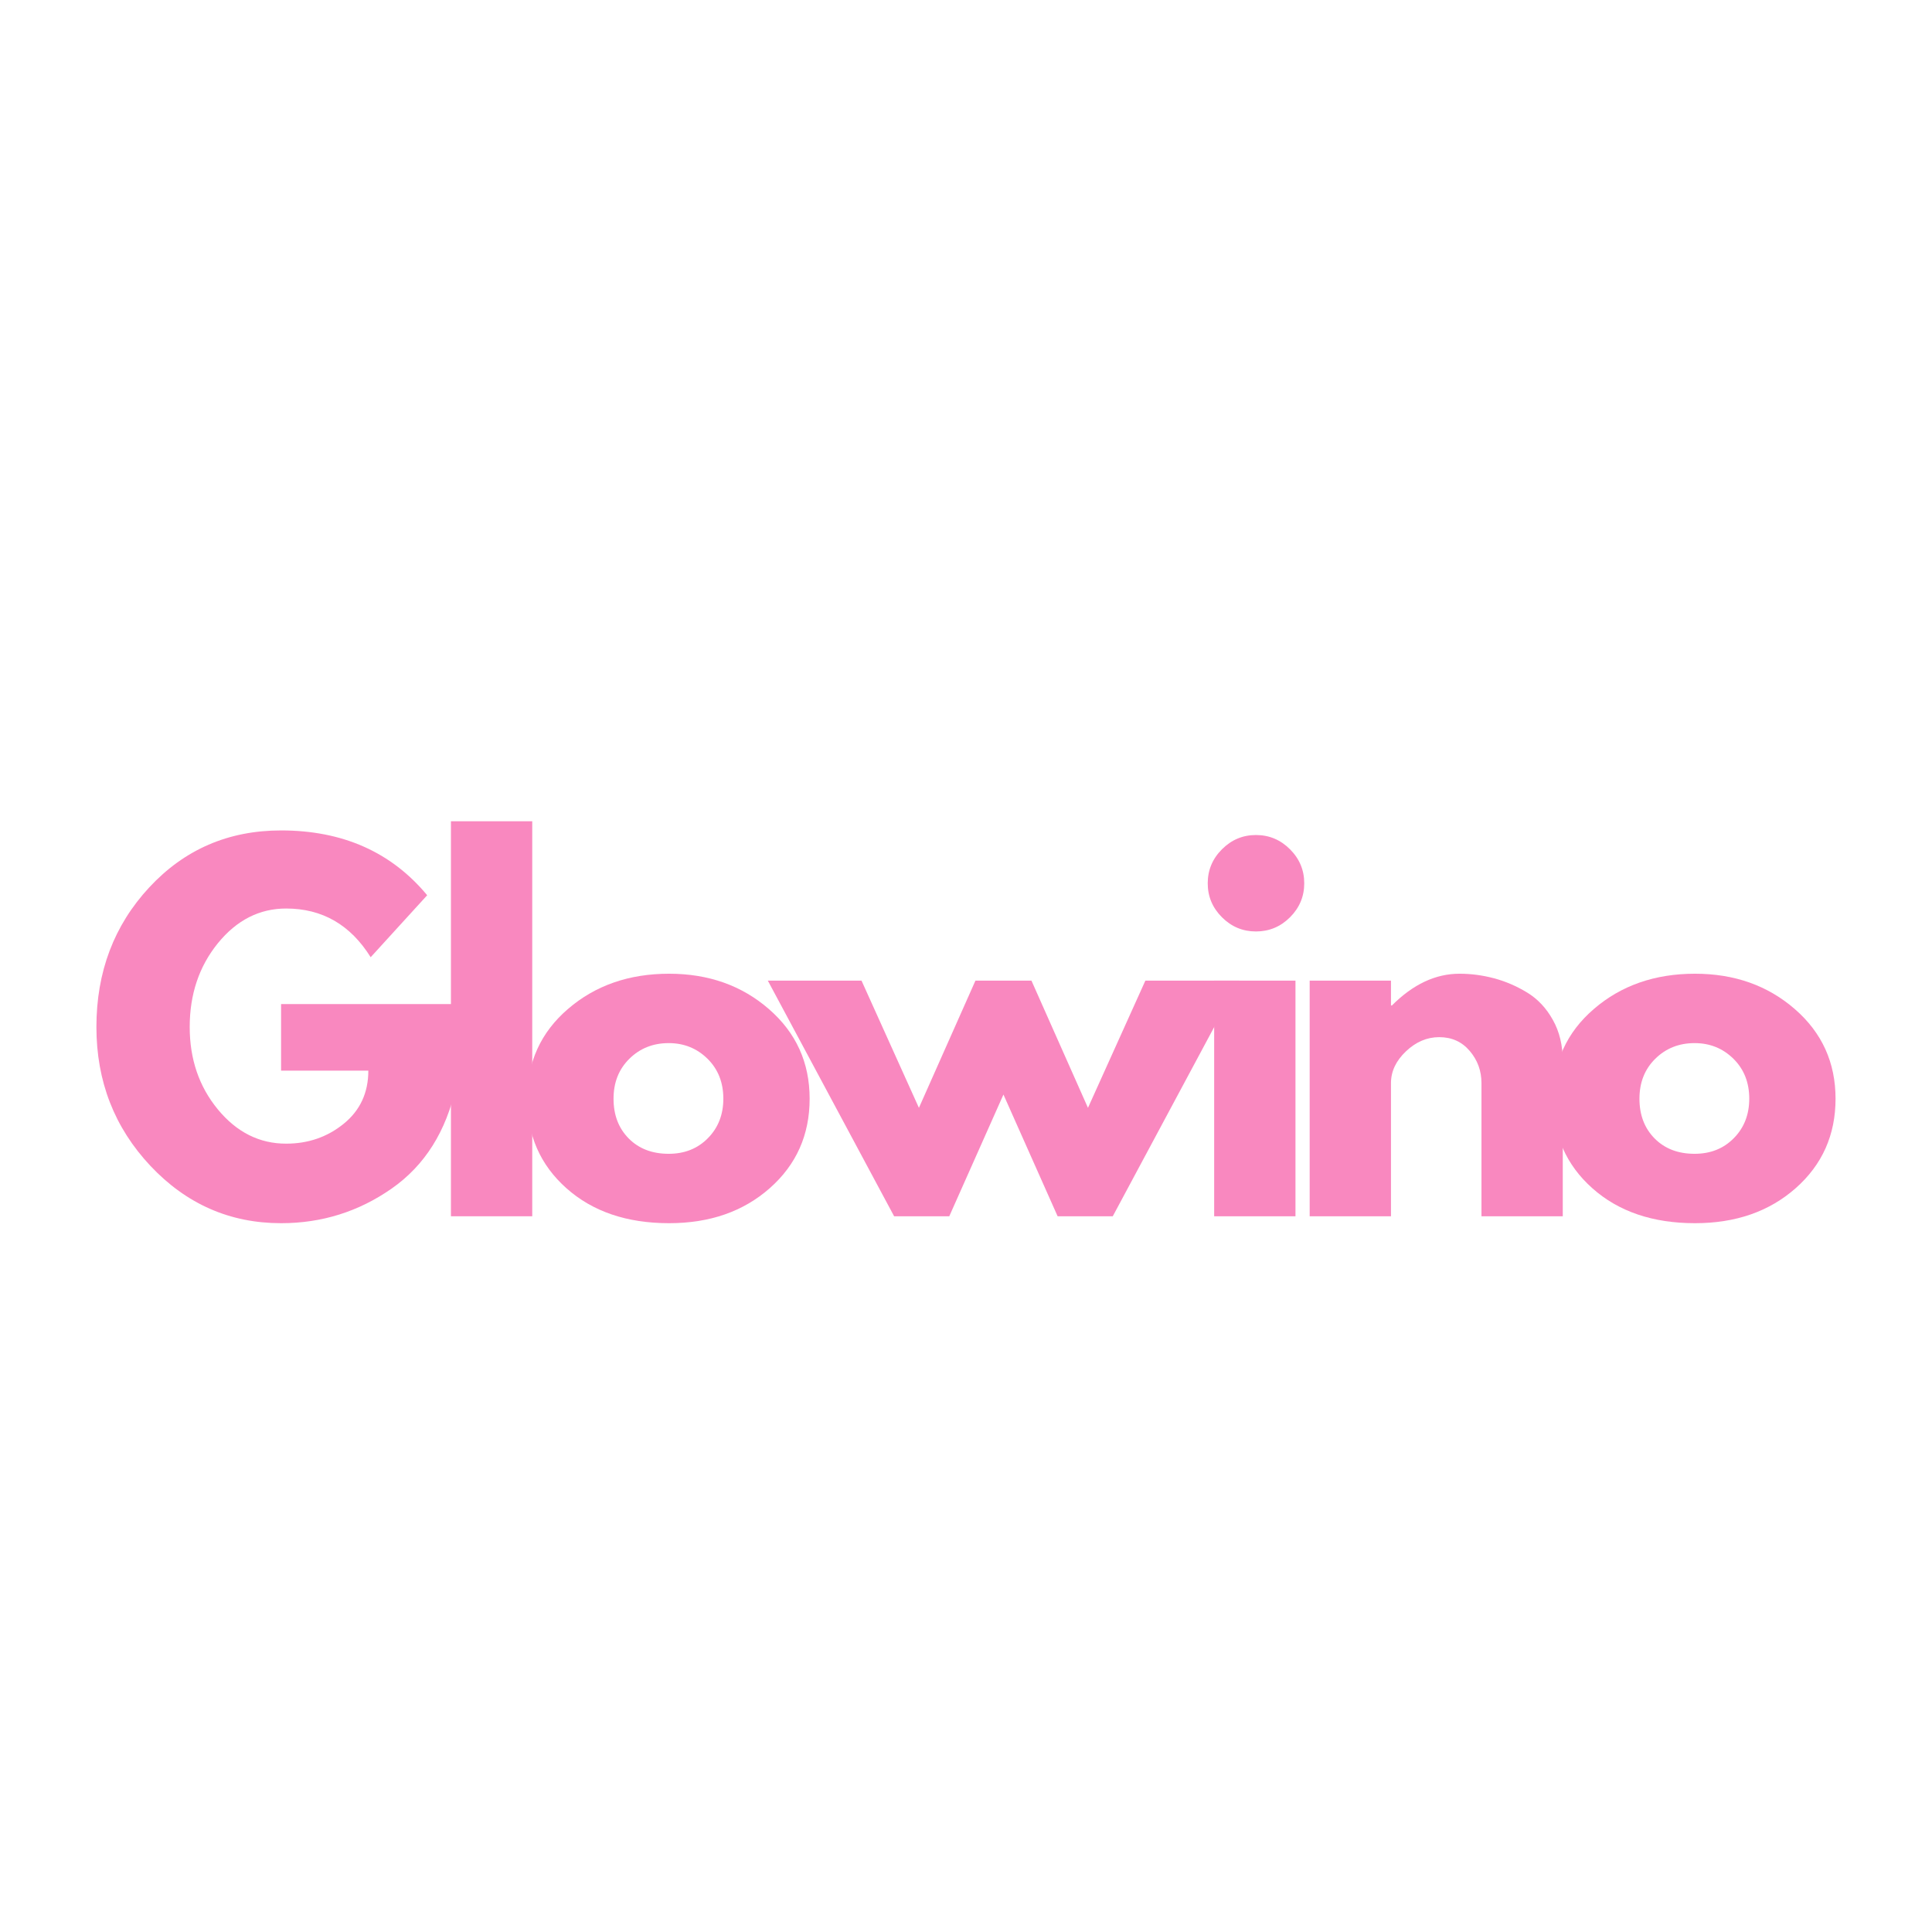 <svg version="1.0" preserveAspectRatio="xMidYMid meet" height="500" viewBox="0 0 375 375" zoomAndPan="magnify" width="500" xmlns:xlink="http://www.w3.org/1999/xlink" xmlns="http://www.w3.org/2000/svg"><defs><g></g></defs><g fill-opacity="1" fill="#f988bf"><g transform="translate(16.666, 236.077)"><g><path d="M 71.859 -41.188 L 71.859 -25.234 C 69.953 -16.492 65.789 -9.879 59.375 -5.391 C 52.957 -0.898 45.797 1.344 37.891 1.344 C 27.961 1.344 19.504 -2.367 12.516 -9.797 C 5.535 -17.234 2.047 -26.211 2.047 -36.734 C 2.047 -47.43 5.461 -56.461 12.297 -63.828 C 19.141 -71.203 27.672 -74.891 37.891 -74.891 C 49.836 -74.891 59.289 -70.695 66.25 -62.312 L 55.281 -50.281 C 51.352 -56.582 45.883 -59.734 38.875 -59.734 C 33.695 -59.734 29.281 -57.488 25.625 -53 C 21.977 -48.508 20.156 -43.086 20.156 -36.734 C 20.156 -30.492 21.977 -25.16 25.625 -20.734 C 29.281 -16.305 33.695 -14.094 38.875 -14.094 C 43.156 -14.094 46.883 -15.383 50.062 -17.969 C 53.238 -20.551 54.828 -23.984 54.828 -28.266 L 37.891 -28.266 L 37.891 -41.188 Z M 71.859 -41.188"></path></g></g></g><g fill-opacity="1" fill="#f988bf"><g transform="translate(82.182, 236.077)"><g><path d="M 5.344 0 L 5.344 -76.672 L 21.125 -76.672 L 21.125 0 Z M 5.344 0"></path></g></g></g><g fill-opacity="1" fill="#f988bf"><g transform="translate(100.275, 236.077)"><g><path d="M 9.672 -5.438 C 4.586 -9.957 2.047 -15.754 2.047 -22.828 C 2.047 -29.898 4.691 -35.707 9.984 -40.25 C 15.273 -44.801 21.812 -47.078 29.594 -47.078 C 37.258 -47.078 43.723 -44.785 48.984 -40.203 C 54.242 -35.629 56.875 -29.832 56.875 -22.812 C 56.875 -15.801 54.301 -10.02 49.156 -5.469 C 44.02 -0.926 37.5 1.344 29.594 1.344 C 21.395 1.344 14.754 -0.914 9.672 -5.438 Z M 21.891 -30.578 C 19.836 -28.555 18.812 -25.969 18.812 -22.812 C 18.812 -19.664 19.789 -17.098 21.75 -15.109 C 23.719 -13.117 26.305 -12.125 29.516 -12.125 C 32.598 -12.125 35.133 -13.133 37.125 -15.156 C 39.125 -17.176 40.125 -19.734 40.125 -22.828 C 40.125 -25.973 39.098 -28.555 37.047 -30.578 C 34.992 -32.598 32.484 -33.609 29.516 -33.609 C 26.484 -33.609 23.941 -32.598 21.891 -30.578 Z M 21.891 -30.578"></path></g></g></g><g fill-opacity="1" fill="#f988bf"><g transform="translate(150.815, 236.077)"><g><path d="M 33.438 0 L 22.734 0 L -1.781 -45.734 L 16.406 -45.734 L 27.547 -21.047 L 38.516 -45.734 L 49.391 -45.734 L 60.359 -21.047 L 71.5 -45.734 L 89.688 -45.734 L 65.172 0 L 54.469 0 L 43.953 -23.625 Z M 33.438 0"></path></g></g></g><g fill-opacity="1" fill="#f988bf"><g transform="translate(230.325, 236.077)"><g><path d="M 6.859 -71.234 C 8.703 -73.078 10.898 -74 13.453 -74 C 16.016 -74 18.219 -73.078 20.062 -71.234 C 21.906 -69.391 22.828 -67.188 22.828 -64.625 C 22.828 -62.07 21.906 -59.875 20.062 -58.031 C 18.219 -56.195 16.016 -55.281 13.453 -55.281 C 10.898 -55.281 8.703 -56.195 6.859 -58.031 C 5.016 -59.875 4.094 -62.07 4.094 -64.625 C 4.094 -67.188 5.016 -69.391 6.859 -71.234 Z M 5.344 -45.734 L 5.344 0 L 21.125 0 L 21.125 -45.734 Z M 5.344 -45.734"></path></g></g></g><g fill-opacity="1" fill="#f988bf"><g transform="translate(248.864, 236.077)"><g><path d="M 5.344 0 L 5.344 -45.734 L 21.125 -45.734 L 21.125 -40.922 L 21.312 -40.922 C 25.406 -45.023 29.773 -47.078 34.422 -47.078 C 36.672 -47.078 38.91 -46.781 41.141 -46.188 C 43.367 -45.594 45.508 -44.672 47.562 -43.422 C 49.613 -42.172 51.273 -40.398 52.547 -38.109 C 53.828 -35.828 54.469 -33.172 54.469 -30.141 L 54.469 0 L 38.688 0 L 38.688 -25.859 C 38.688 -28.234 37.926 -30.312 36.406 -32.094 C 34.895 -33.875 32.922 -34.766 30.484 -34.766 C 28.109 -34.766 25.953 -33.844 24.016 -32 C 22.086 -30.164 21.125 -28.117 21.125 -25.859 L 21.125 0 Z M 5.344 0"></path></g></g></g><g fill-opacity="1" fill="#f988bf"><g transform="translate(299.404, 236.077)"><g><path d="M 9.672 -5.438 C 4.586 -9.957 2.047 -15.754 2.047 -22.828 C 2.047 -29.898 4.691 -35.707 9.984 -40.25 C 15.273 -44.801 21.812 -47.078 29.594 -47.078 C 37.258 -47.078 43.723 -44.785 48.984 -40.203 C 54.242 -35.629 56.875 -29.832 56.875 -22.812 C 56.875 -15.801 54.301 -10.02 49.156 -5.469 C 44.02 -0.926 37.5 1.344 29.594 1.344 C 21.395 1.344 14.754 -0.914 9.672 -5.438 Z M 21.891 -30.578 C 19.836 -28.555 18.812 -25.969 18.812 -22.812 C 18.812 -19.664 19.789 -17.098 21.75 -15.109 C 23.719 -13.117 26.305 -12.125 29.516 -12.125 C 32.598 -12.125 35.133 -13.133 37.125 -15.156 C 39.125 -17.176 40.125 -19.734 40.125 -22.828 C 40.125 -25.973 39.098 -28.555 37.047 -30.578 C 34.992 -32.598 32.484 -33.609 29.516 -33.609 C 26.484 -33.609 23.941 -32.598 21.891 -30.578 Z M 21.891 -30.578"></path></g></g></g></svg>